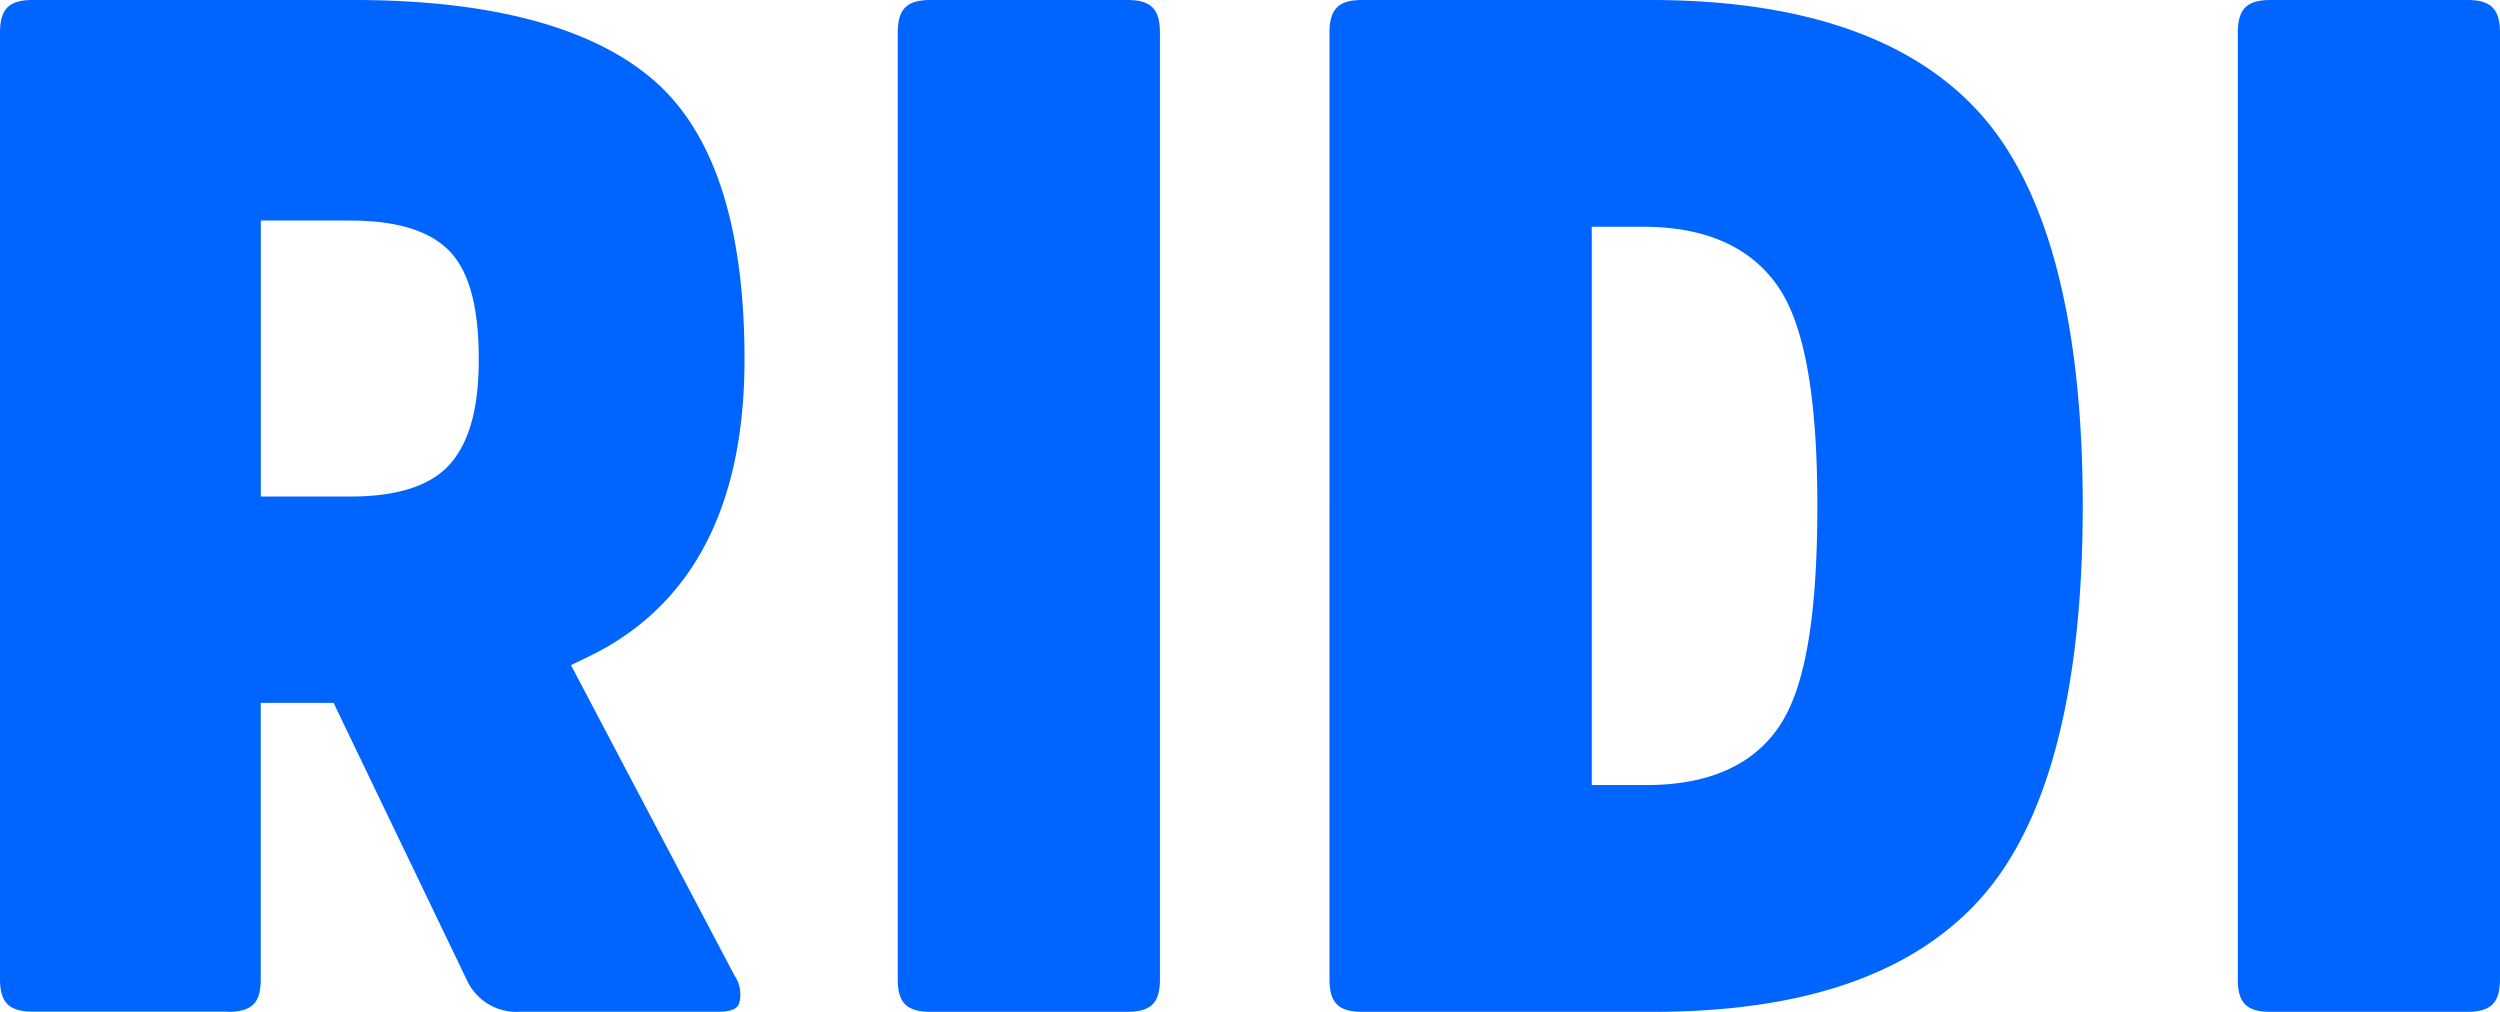 <?xml version="1.0" encoding="UTF-8"?> <svg xmlns="http://www.w3.org/2000/svg" id="Layer_1" data-name="Layer 1" viewBox="0 0 274.41 111.07"><defs><style>.cls-1{fill:#0064ff;fill-rule:evenodd;}</style></defs><path class="cls-1" d="M124.31,111.56H102.73c-2.63,0-3.6-1-3.6-3.6V4.1c0-2.62,1-3.6,3.6-3.6h21.58c2.63,0,3.6,1,3.6,3.6V108C127.91,110.58,126.94,111.56,124.31,111.56Zm51-84.89v60h6c6.94,0,11.91-2.26,14.76-6.73,2.72-4.24,4-12.06,4-23.91s-1.38-19.69-4.22-23.94c-3-4.45-8-6.7-14.9-6.7h-5.65Zm6.8,84.89h-32c-2.62,0-3.59-1-3.59-3.6V4.1c0-2.62,1-3.6,3.59-3.6h31.65c16.55,0,28.72,4.18,36.15,12.43S229.2,35.73,229.2,56s-3.77,34.8-11.2,43.11S198.55,111.56,182.11,111.56Zm67.71,0h21.59c2.62,0,3.59-1,3.59-3.6V4.1c0-2.62-1-3.6-3.59-3.6H249.82c-2.63,0-3.6,1-3.6,3.6V108C246.22,110.58,247.19,111.56,249.82,111.56ZM29.22,26V55h9.86c5.22,0,8.93-1.23,11-3.67s3.06-6.11,3.06-11.4c0-5.63-1-9.48-3.1-11.75s-5.72-3.47-11-3.47H29.22Zm-3.61,85.54H4.19c-2.62,0-3.6-1-3.6-3.59V4.11C.59,1.48,1.57.5,4.19.5H39.41c15.13,0,26.2,3,32.9,8.78s10,16.08,10,30.69c0,16.21-5.81,27.2-17.25,32.67l-.6.29-1.2.58.62,1.17L81.2,107.56a3.7,3.7,0,0,1,.51,3.12h0c-.11.24-.39.87-2.22.87H57.75a6,6,0,0,1-5.91-3.46L37.55,78.37l-.34-.72h-8V108C29.21,110.59,28.24,111.56,25.61,111.56Z" transform="translate(-0.59 -0.5)"></path></svg> 